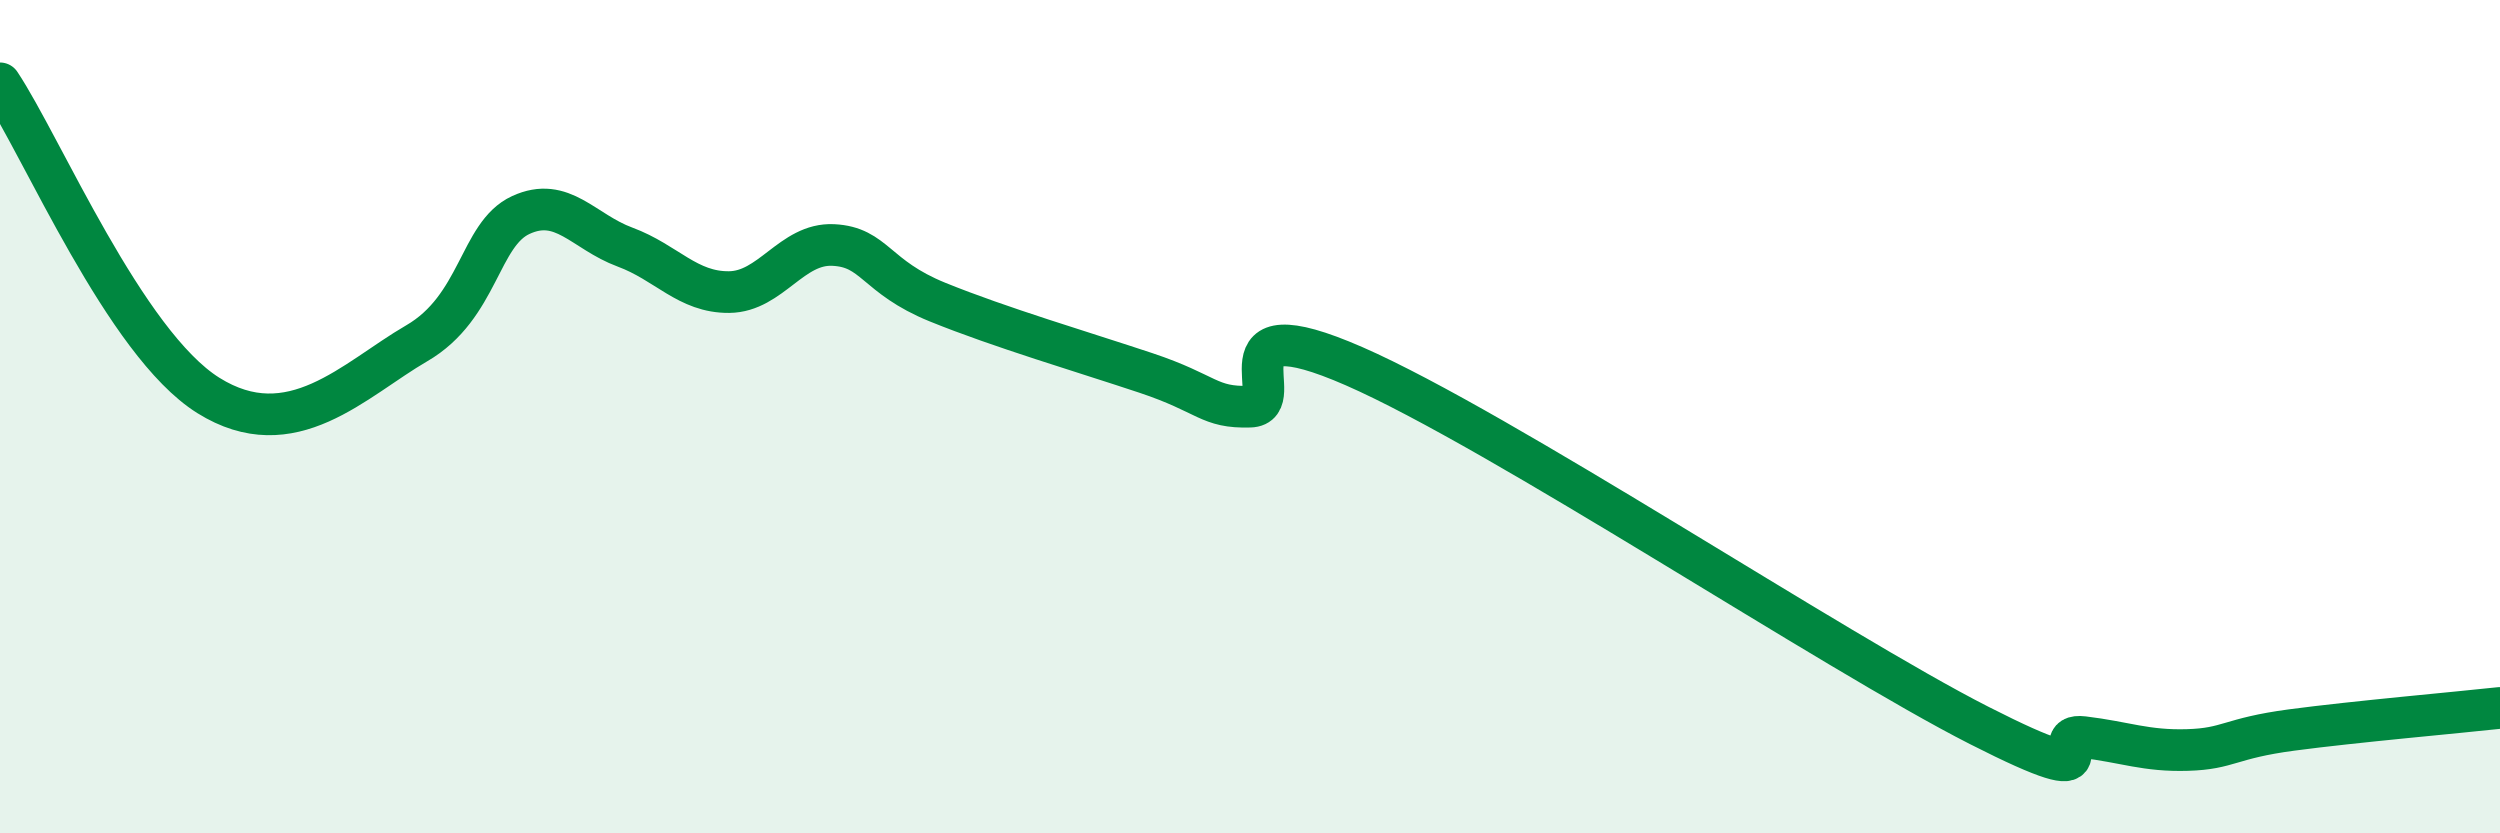 
    <svg width="60" height="20" viewBox="0 0 60 20" xmlns="http://www.w3.org/2000/svg">
      <path
        d="M 0,2 C 1,3.5 3,8.24 5,9.49 C 7,10.74 8.5,9.11 10,8.24 C 11.5,7.37 11.5,5.62 12.5,5.16 C 13.5,4.7 14,5.56 15,5.93 C 16,6.3 16.5,7.02 17.5,7.01 C 18.5,7 19,5.83 20,5.88 C 21,5.93 21,6.64 22.5,7.25 C 24,7.86 26,8.45 27.5,8.95 C 29,9.45 29,9.79 30,9.76 C 31,9.73 29,7.26 32.5,8.79 C 36,10.32 44,15.63 47.5,17.41 C 51,19.19 49,17.57 50,17.69 C 51,17.81 51.5,18.03 52.5,18 C 53.5,17.97 53.5,17.72 55,17.52 C 56.5,17.32 59,17.1 60,16.99L60 20L0 20Z"
        fill="#008740"
        opacity="0.1"
        stroke-linecap="round"
        stroke-linejoin="round"
      />
      <path
        d="M 0,2 C 1,3.5 3,8.24 5,9.49 C 7,10.74 8.5,9.11 10,8.24 C 11.5,7.37 11.5,5.62 12.5,5.16 C 13.5,4.7 14,5.56 15,5.93 C 16,6.3 16.5,7.02 17.5,7.01 C 18.5,7 19,5.83 20,5.88 C 21,5.93 21,6.64 22.5,7.25 C 24,7.86 26,8.45 27.5,8.95 C 29,9.45 29,9.79 30,9.76 C 31,9.73 29,7.26 32.5,8.79 C 36,10.32 44,15.63 47.5,17.41 C 51,19.19 49,17.57 50,17.69 C 51,17.81 51.5,18.03 52.5,18 C 53.5,17.97 53.5,17.72 55,17.52 C 56.5,17.32 59,17.1 60,16.99"
        stroke="#008740"
        stroke-width="1"
        fill="none"
        stroke-linecap="round"
        stroke-linejoin="round"
      />
    </svg>
  